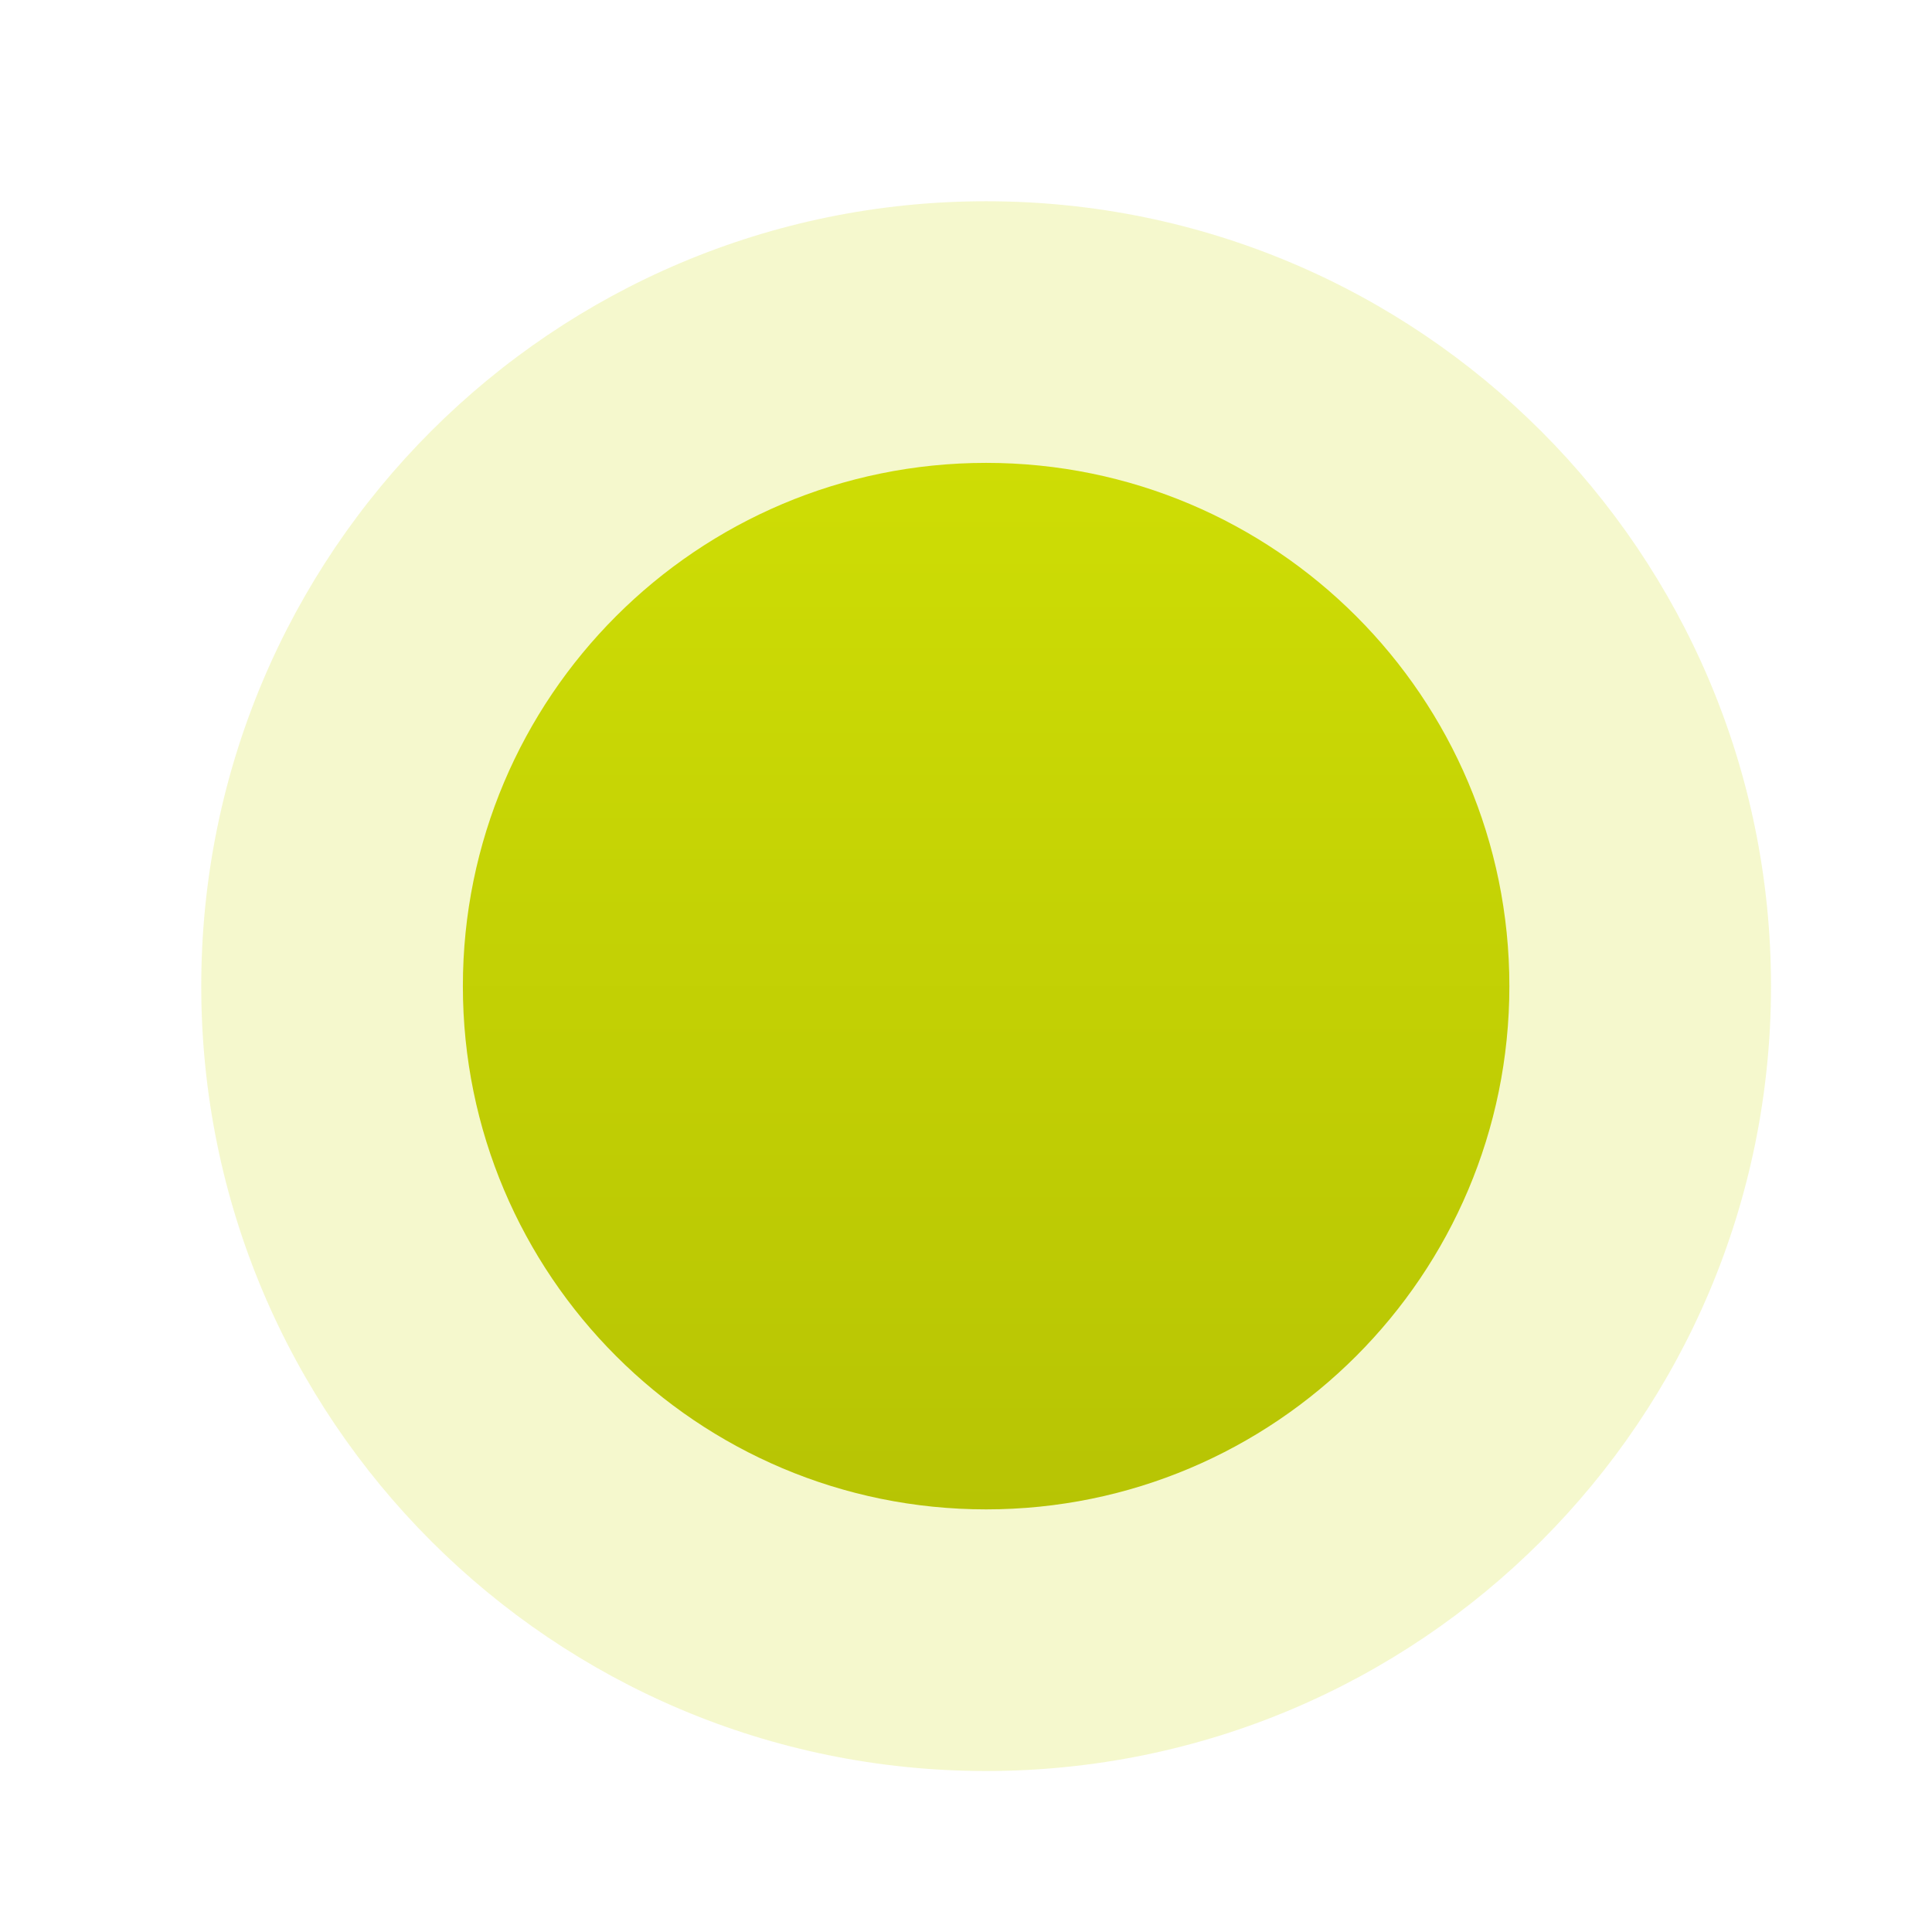 
<svg viewBox="0 0 24 24" fill="none" xmlns="http://www.w3.org/2000/svg">
    <path d="M22 12.25C22 6.865 17.635 2.5 12.25 2.5C6.865 2.5 2.5 6.865 2.5 12.25C2.5 17.635 6.865 22 12.25 22C17.635 22 22 17.635 22 12.25Z" fill="#cedd05" fill-opacity="0.2"/>
    <path d="M18.75 12.25C18.75 8.66 15.84 5.75 12.25 5.75C8.66 5.75 5.75 8.66 5.75 12.25C5.75 15.84 8.66 18.75 12.25 18.75C15.84 18.75 18.75 15.84 18.75 12.25Z" fill="url(#gradient)"/>
    <defs>
        <linearGradient id="gradient" x1="0%" y1="0%" x2="0%" y2="100%">
            <stop stop-color="#cedd05"/>
            <stop offset="100%" stop-color="#b7c404"/>
        </linearGradient>
    </defs>
</svg>

